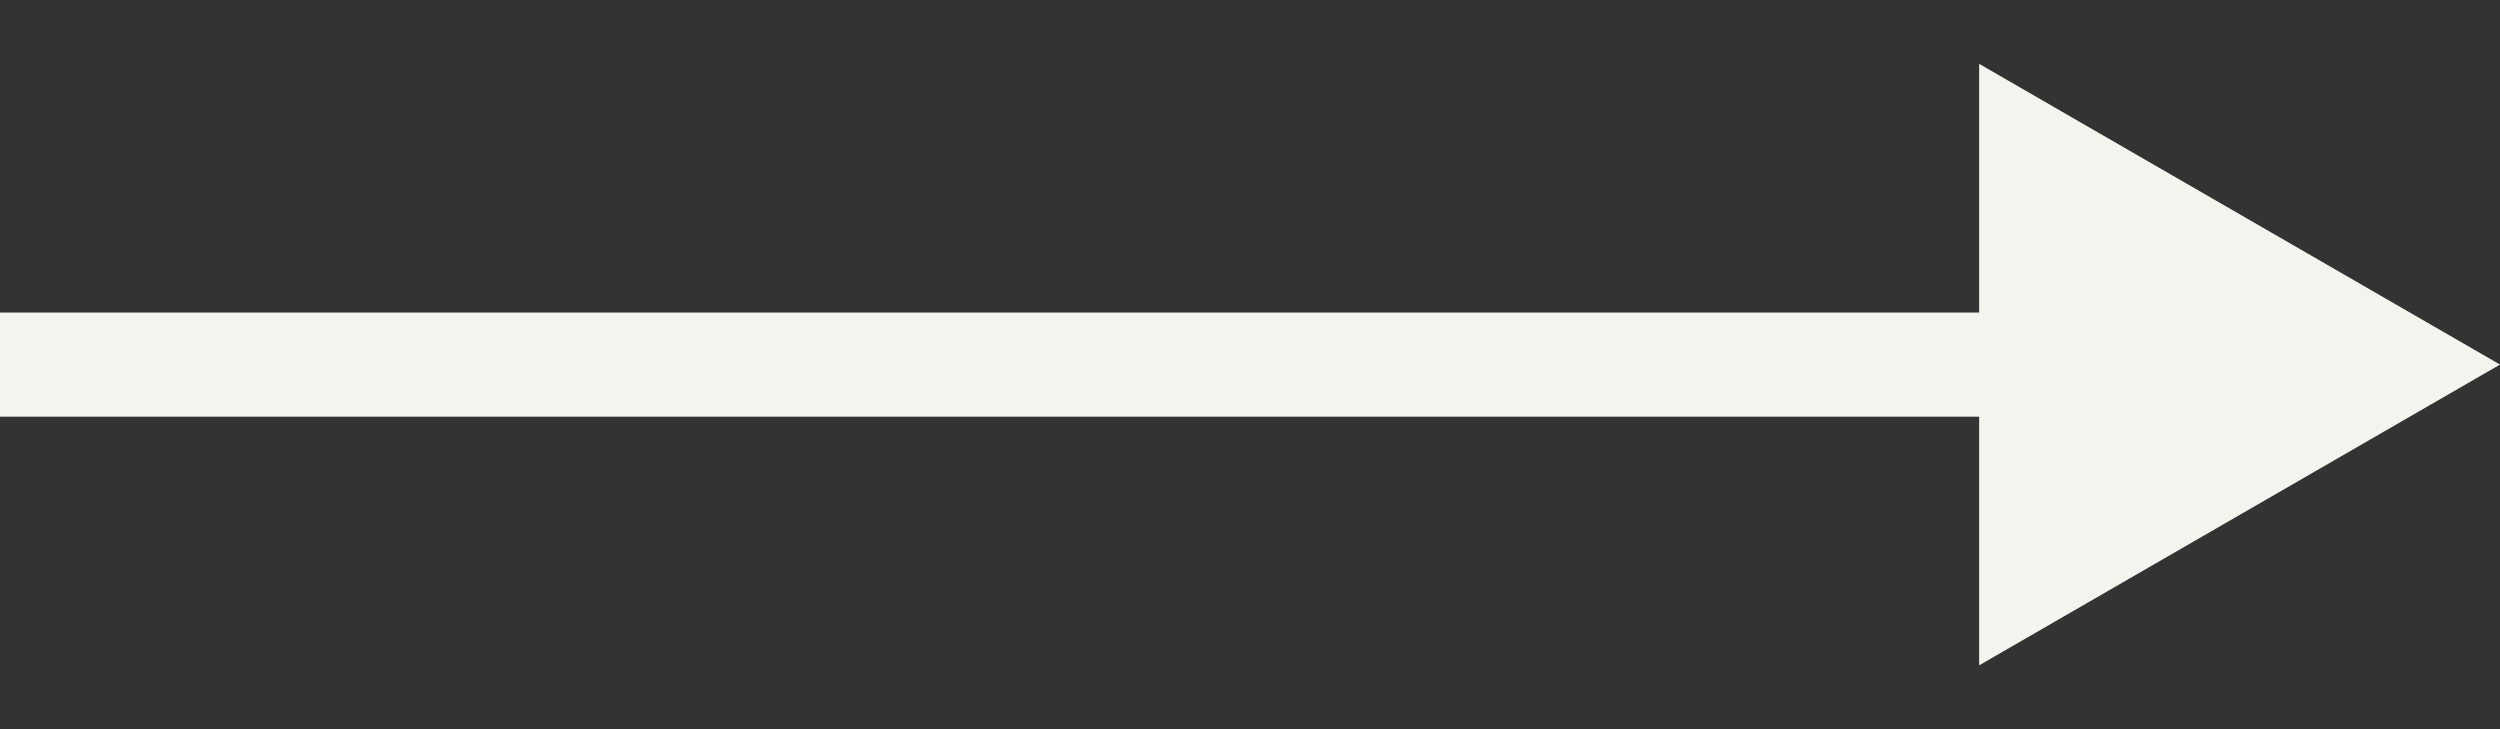 <svg width="24" height="7" viewBox="0 0 24 7" fill="none" xmlns="http://www.w3.org/2000/svg">
<rect x="0" y="0" width="24" height="7" fill="#333333" stroke="none"/>
<path d="M24 3.5L19 0.613V6.387L24 3.5ZM0 4H19.5V3H0V4Z" fill="#F4F4EF"/>
</svg>
